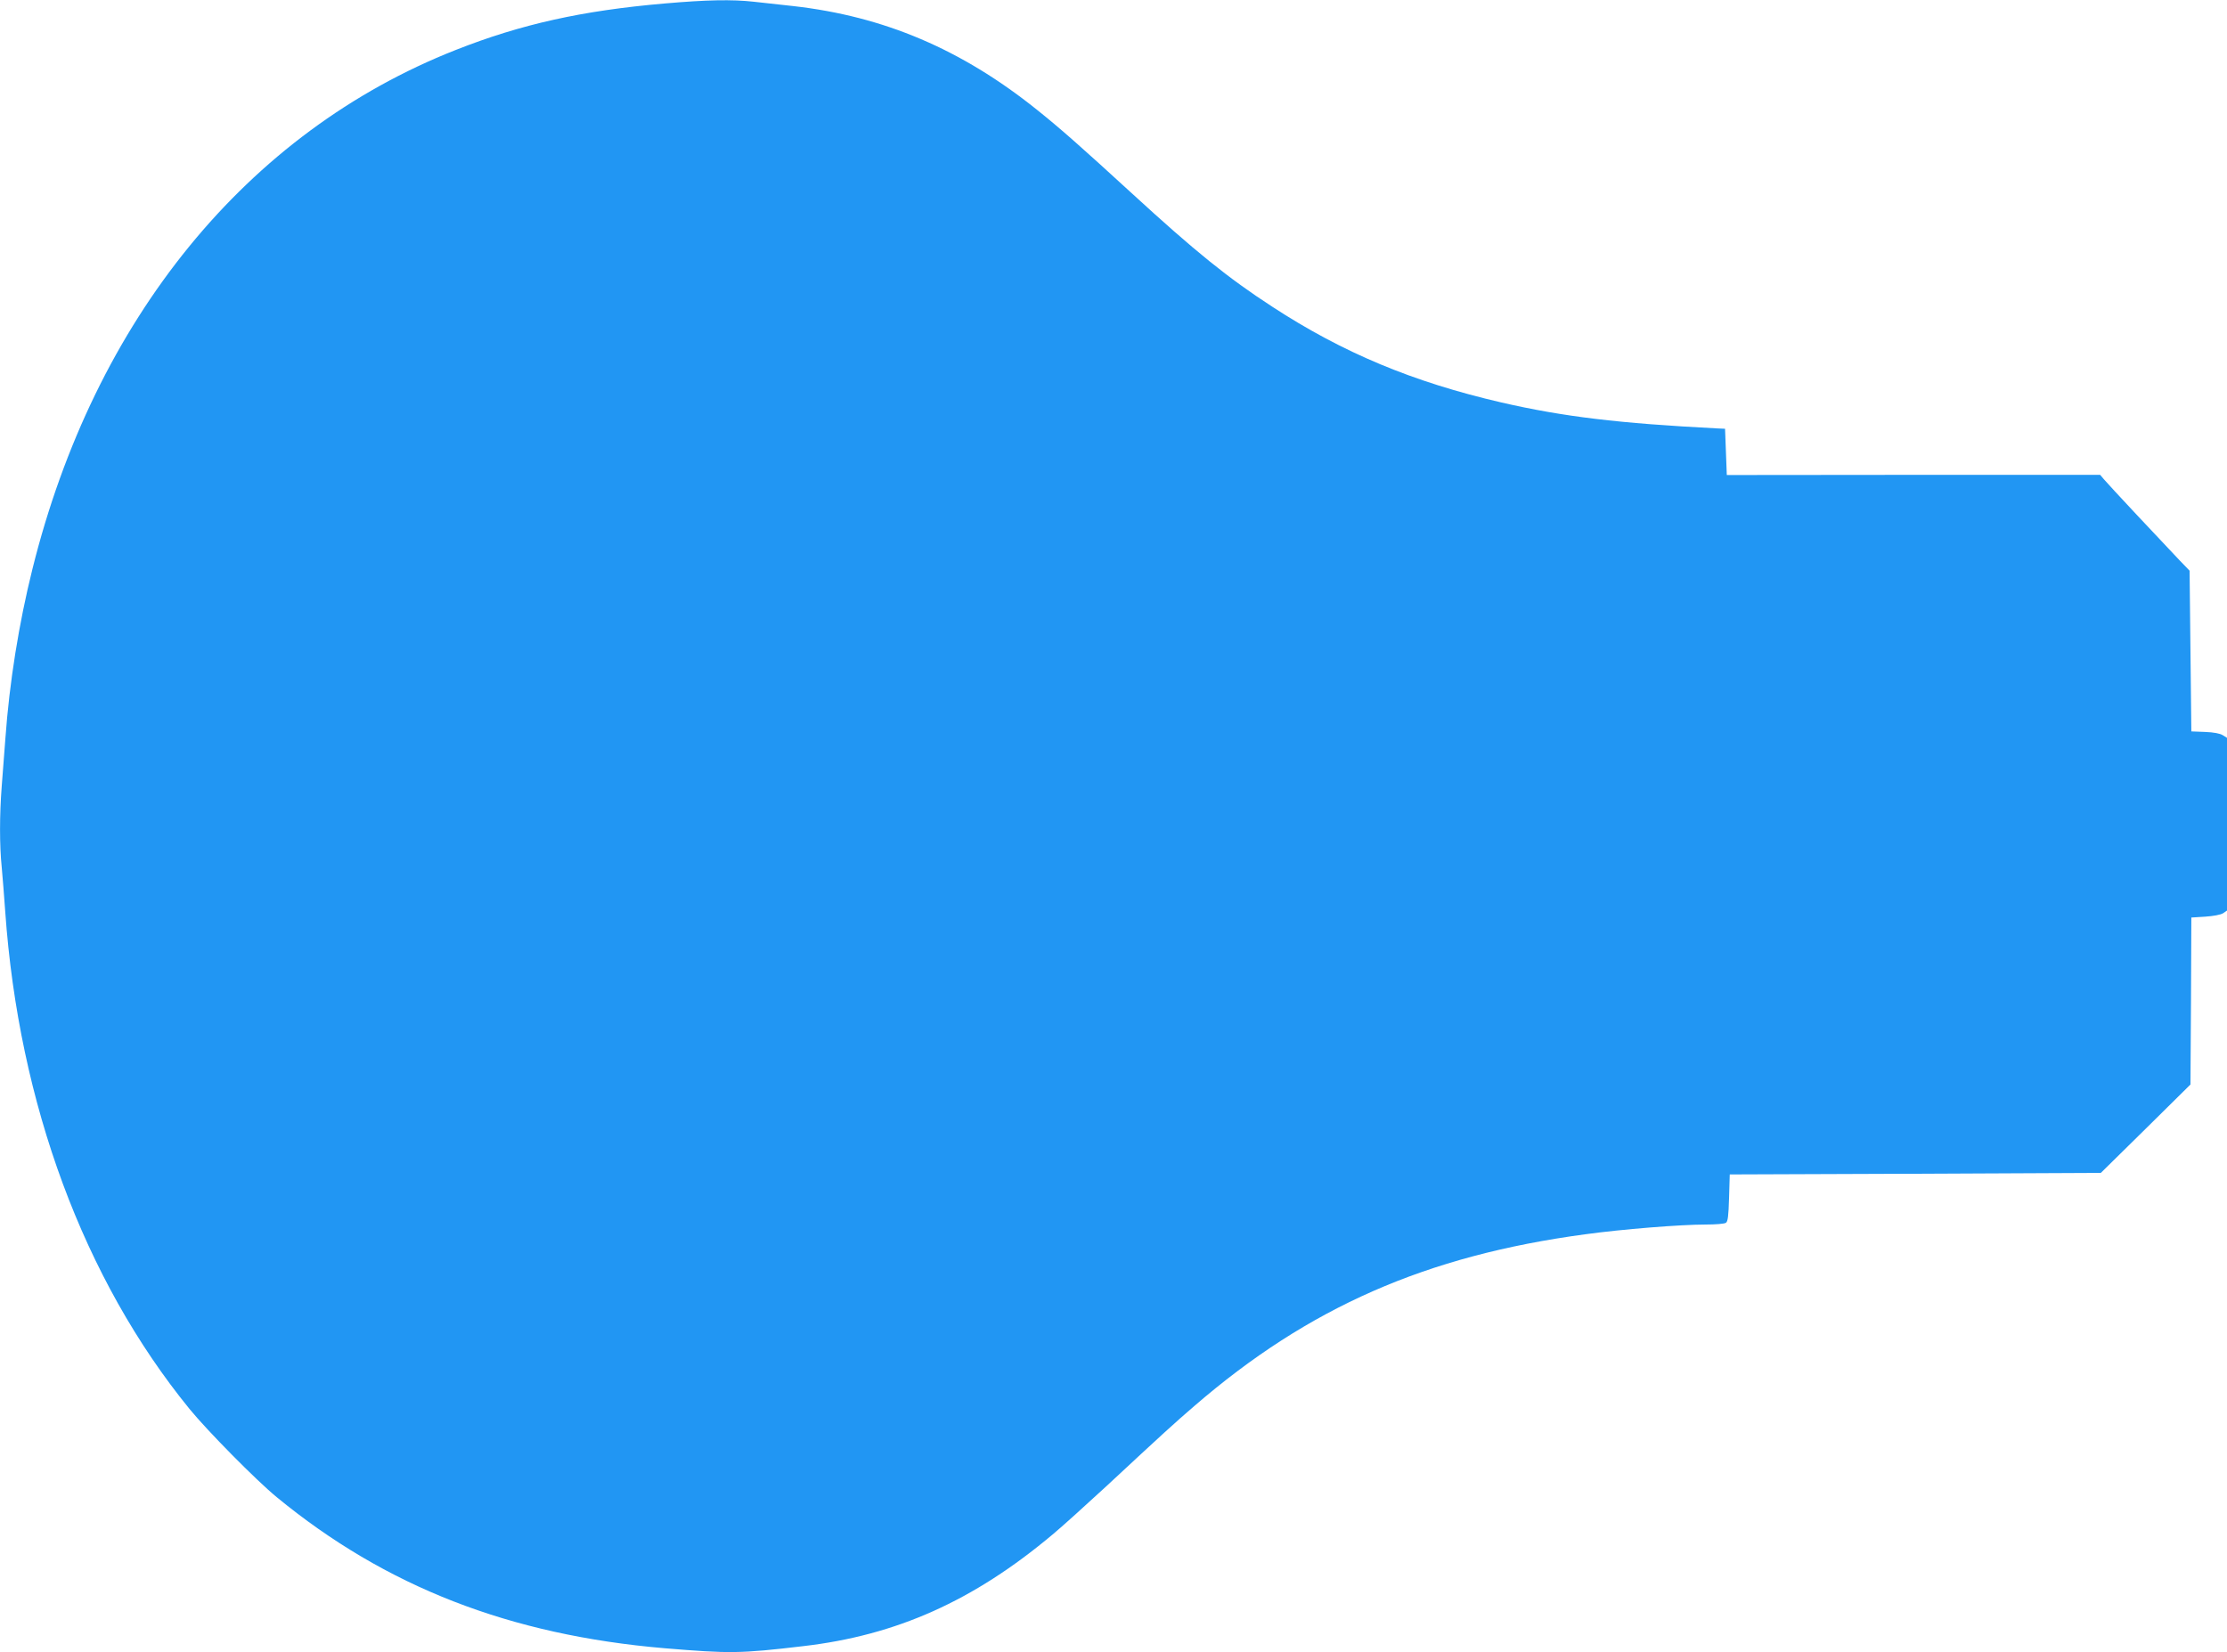 <?xml version="1.0" standalone="no"?>
<!DOCTYPE svg PUBLIC "-//W3C//DTD SVG 20010904//EN"
 "http://www.w3.org/TR/2001/REC-SVG-20010904/DTD/svg10.dtd">
<svg version="1.0" xmlns="http://www.w3.org/2000/svg"
 width="1280pt" height="950pt" viewBox="0 0 1280 950"
 preserveAspectRatio="xMidYMid meet">
<g transform="translate(0,950) scale(0.1,-0.1)"
fill="#2196f3" stroke="none">
<path d="M3820 9480 c-474 -41 -825 -119 -1200 -267 -1201 -473 -2077 -1548
-2434 -2986 -77 -309 -132 -650 -155 -972 -6 -77 -15 -200 -21 -274 -13 -168
-13 -342 0 -468 5 -54 14 -168 20 -253 78 -1106 452 -2115 1059 -2860 102
-125 382 -409 501 -507 626 -515 1339 -793 2230 -869 373 -31 433 -31 796 12
536 62 979 260 1434 642 53 44 189 167 304 273 340 316 396 367 511 466 655
566 1331 864 2247 987 210 29 547 56 693 56 55 0 107 4 115 10 11 7 15 39 18
143 l4 135 1067 4 1066 5 258 254 257 254 3 480 2 480 80 5 c46 3 90 11 103
20 l22 15 0 496 0 497 -24 15 c-15 10 -52 17 -102 19 l-79 3 -5 462 -5 462
-56 58 c-103 108 -414 440 -436 467 l-22 26 -1073 0 -1073 -1 -5 133 -5 133
-45 2 c-565 29 -883 67 -1240 149 -510 118 -912 286 -1318 551 -254 165 -443
318 -807 652 -288 264 -410 372 -545 480 -434 348 -879 537 -1400 596 -74 8
-176 19 -227 25 -126 14 -271 11 -513 -10z"/>
</g>
</svg>
